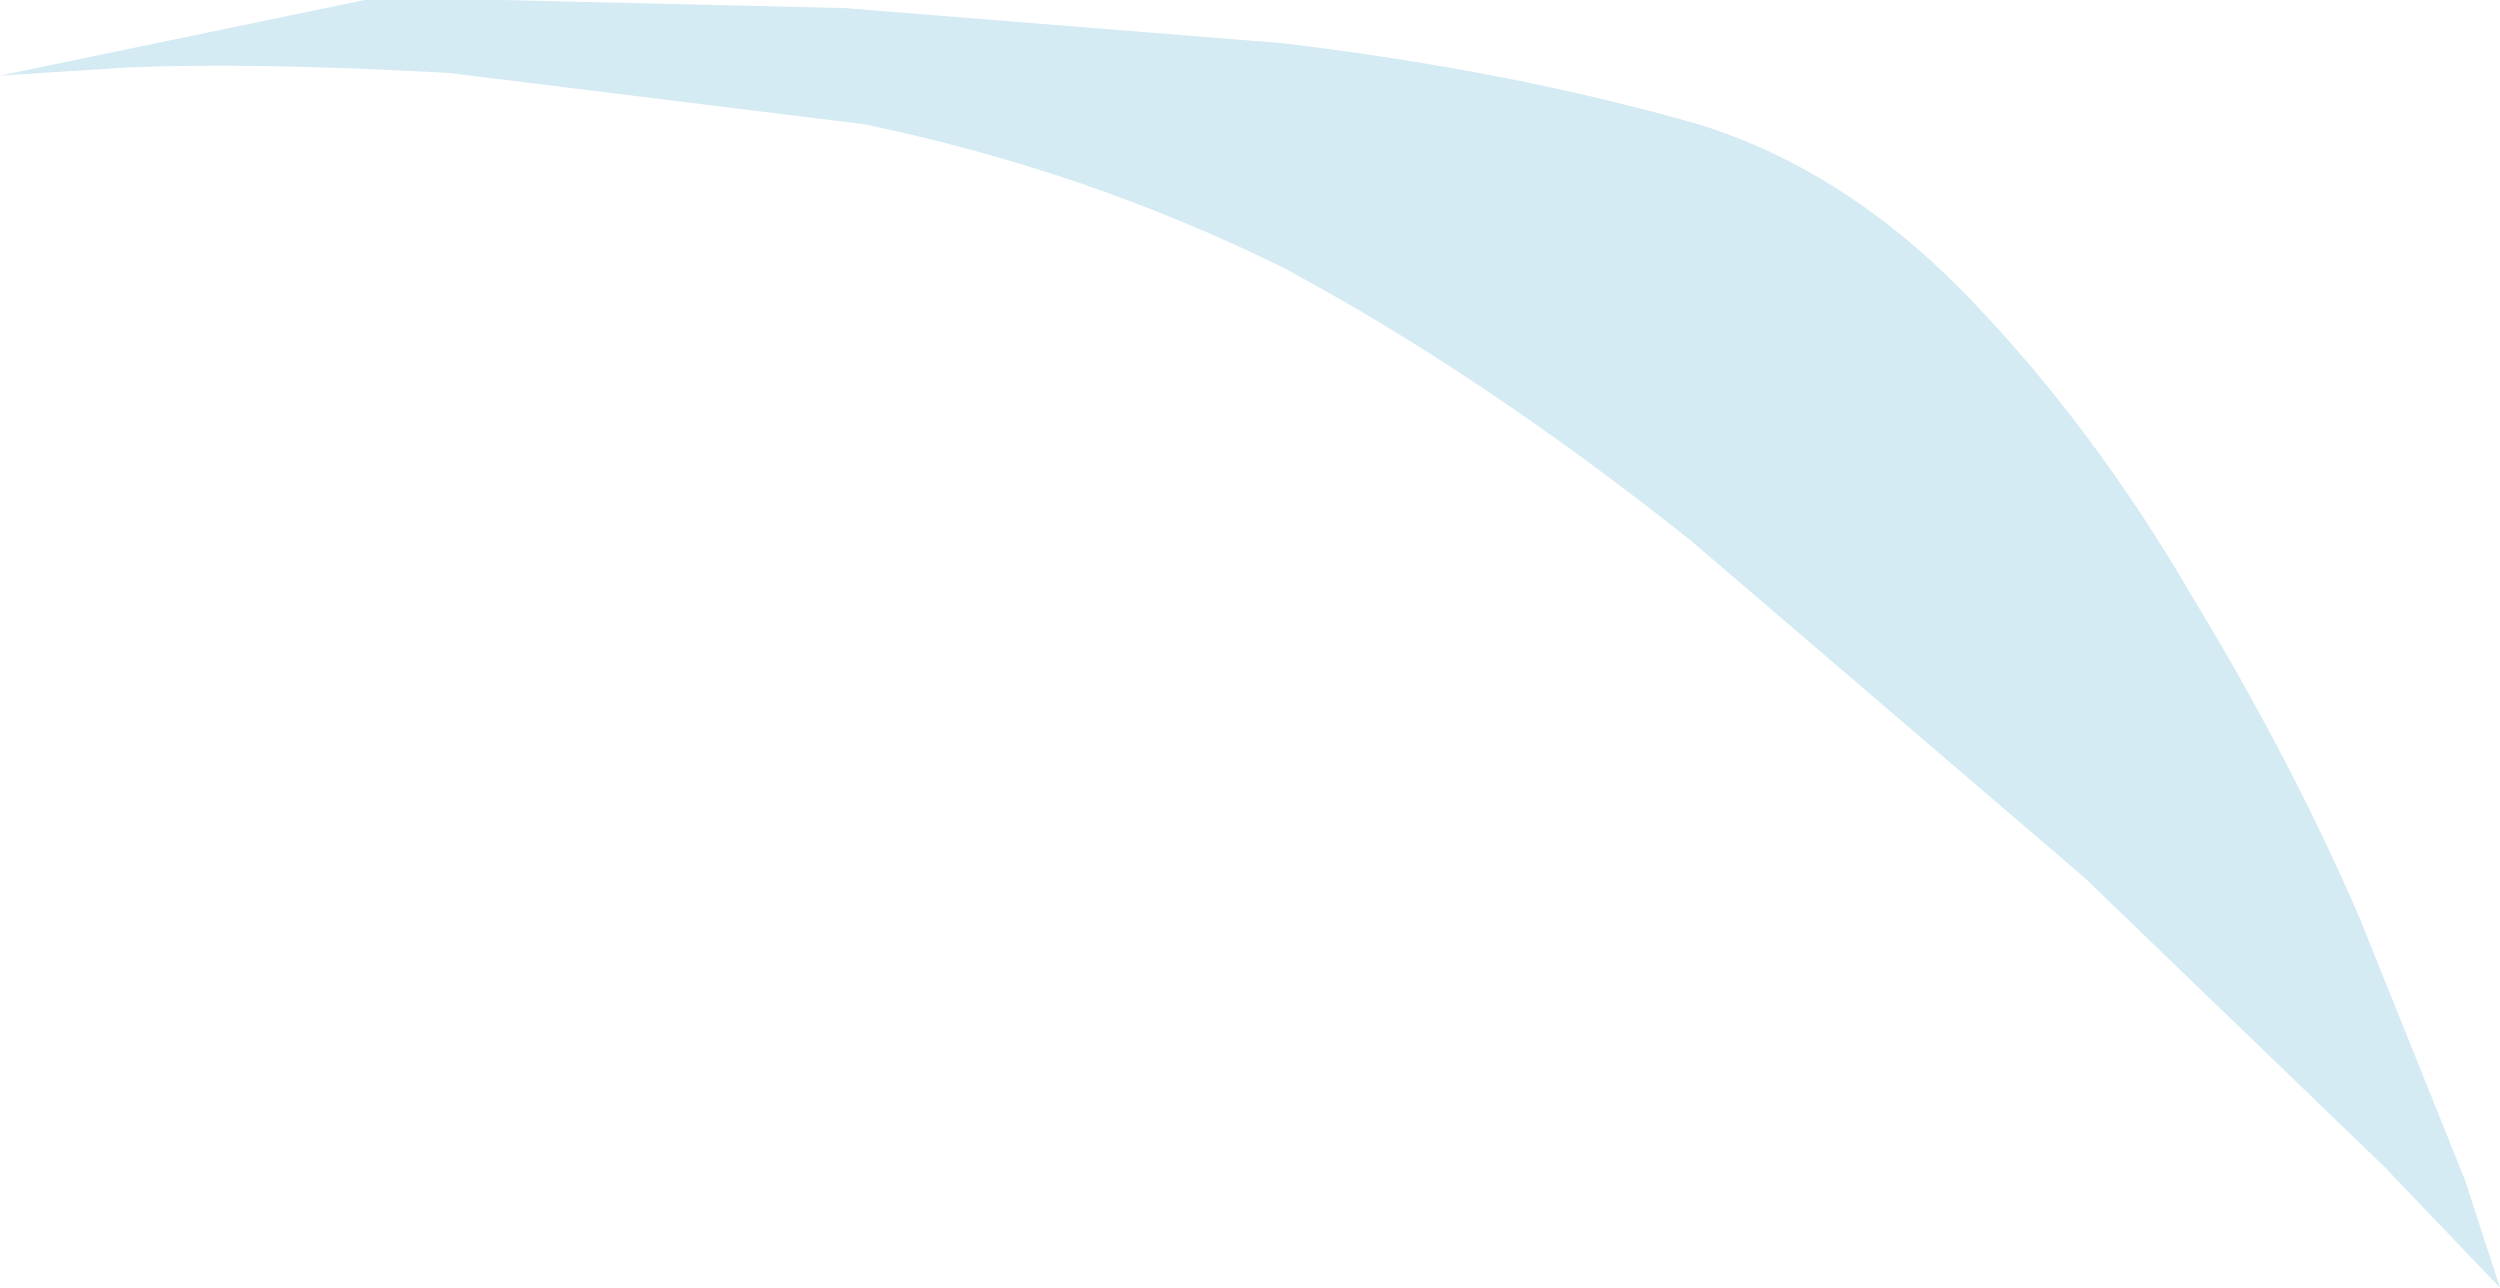 <?xml version="1.0" encoding="UTF-8" standalone="no"?>
<svg xmlns:xlink="http://www.w3.org/1999/xlink" height="23.85px" width="46.3px" xmlns="http://www.w3.org/2000/svg">
  <g transform="matrix(1.0, 0.0, 0.0, 1.0, 0.0, 0.0)">
    <path d="M46.3 23.85 L44.15 21.6 38.6 16.25 31.3 10.0 Q27.4 6.9 23.75 4.95 20.1 3.15 16.0 2.3 L8.3 1.35 Q4.65 1.15 2.35 1.25 L0.0 1.4 6.75 0.0 9.3 0.0 15.65 0.15 23.75 0.8 Q27.95 1.3 31.45 2.3 34.2 3.15 36.5 5.55 38.8 7.95 40.6 11.05 42.45 14.1 43.7 17.0 L45.65 21.85 46.3 23.85" fill="#d4ebf3" fill-rule="evenodd" stroke="none"/>
  </g>
</svg>
